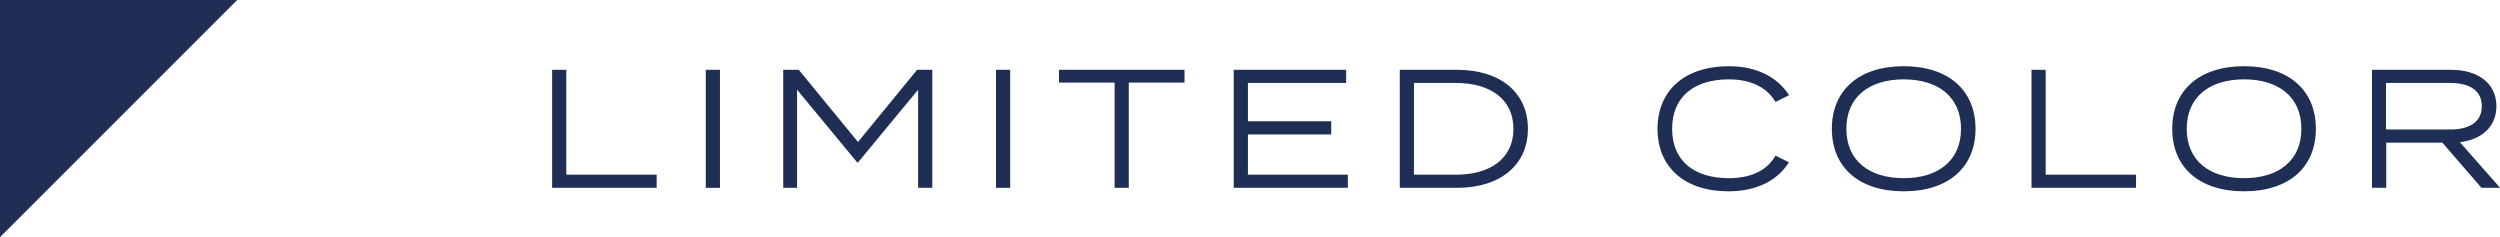<?xml version="1.0" encoding="UTF-8"?><svg id="_レイヤー_2" xmlns="http://www.w3.org/2000/svg" viewBox="0 0 222.41 21.1"><defs><style>.cls-1{fill:#1f2e55;}</style></defs><g id="design"><path class="cls-1" d="M58.42,15.54v1.17h-9.3V6.21h1.26v9.33h8.04Z"/><path class="cls-1" d="M62.79,16.71V6.21h1.26v10.5h-1.26Z"/><path class="cls-1" d="M82.94,6.21v10.5h-1.26V7.98l-5.34,6.46h-.09l-5.34-6.46v8.73h-1.23V6.21h1.38l5.27,6.42,5.26-6.42h1.35Z"/><path class="cls-1" d="M88.61,16.71V6.21h1.26v10.5h-1.26Z"/><path class="cls-1" d="M105.38,7.35h-4.96v9.36h-1.26V7.35h-4.95v-1.14h11.17v1.14Z"/><path class="cls-1" d="M119.91,15.54v1.17h-10.15V6.21h10v1.17h-8.74v3.41h7.41v1.17h-7.41v3.58h8.89Z"/><path class="cls-1" d="M135.93,11.46c0,3.22-2.46,5.25-6.3,5.25h-5.1V6.21h5.1c3.84,0,6.3,2.02,6.3,5.25ZM134.64,11.46c0-2.68-2.12-4.08-5.1-4.08h-3.75v8.16h3.75c2.98,0,5.1-1.39,5.1-4.08Z"/><path class="cls-1" d="M157.95,13.84l1.2.6c-.99,1.58-2.82,2.58-5.38,2.58-3.92,0-6.31-2.16-6.31-5.56s2.4-5.57,6.36-5.57c2.52,0,4.35,1.02,5.34,2.58l-1.2.6c-.83-1.39-2.33-2.01-4.15-2.01-3.04,0-5.05,1.5-5.05,4.4s2.01,4.39,5.05,4.39c1.83,0,3.35-.6,4.15-2.01Z"/><path class="cls-1" d="M162.97,11.46c0-3.42,2.4-5.57,6.39-5.57s6.39,2.15,6.39,5.57-2.4,5.56-6.39,5.56-6.39-2.14-6.39-5.56ZM174.46,11.46c0-2.82-2.01-4.4-5.1-4.4s-5.1,1.58-5.1,4.4,2.01,4.39,5.1,4.39,5.1-1.58,5.1-4.39Z"/><path class="cls-1" d="M190.03,15.54v1.17h-9.3V6.21h1.26v9.33h8.04Z"/><path class="cls-1" d="M193.25,11.46c0-3.42,2.4-5.57,6.39-5.57s6.39,2.15,6.39,5.57-2.4,5.56-6.39,5.56-6.39-2.14-6.39-5.56ZM204.74,11.46c0-2.82-2.01-4.4-5.1-4.4s-5.1,1.58-5.1,4.4,2.01,4.39,5.1,4.39,5.1-1.58,5.1-4.39Z"/><path class="cls-1" d="M220.76,16.71l-3.48-4.02h-4.99v4.02h-1.27V6.21h7.05c2.34,0,4.02,1.17,4.02,3.24,0,1.83-1.32,2.97-3.25,3.2l3.58,4.06h-1.65ZM217.97,11.52c1.69,0,2.82-.64,2.82-2.07s-1.12-2.07-2.82-2.07h-5.7v4.14h5.7Z"/><polygon class="cls-1" points="0 21.1 0 0 21.1 0 0 21.1"/></g></svg>